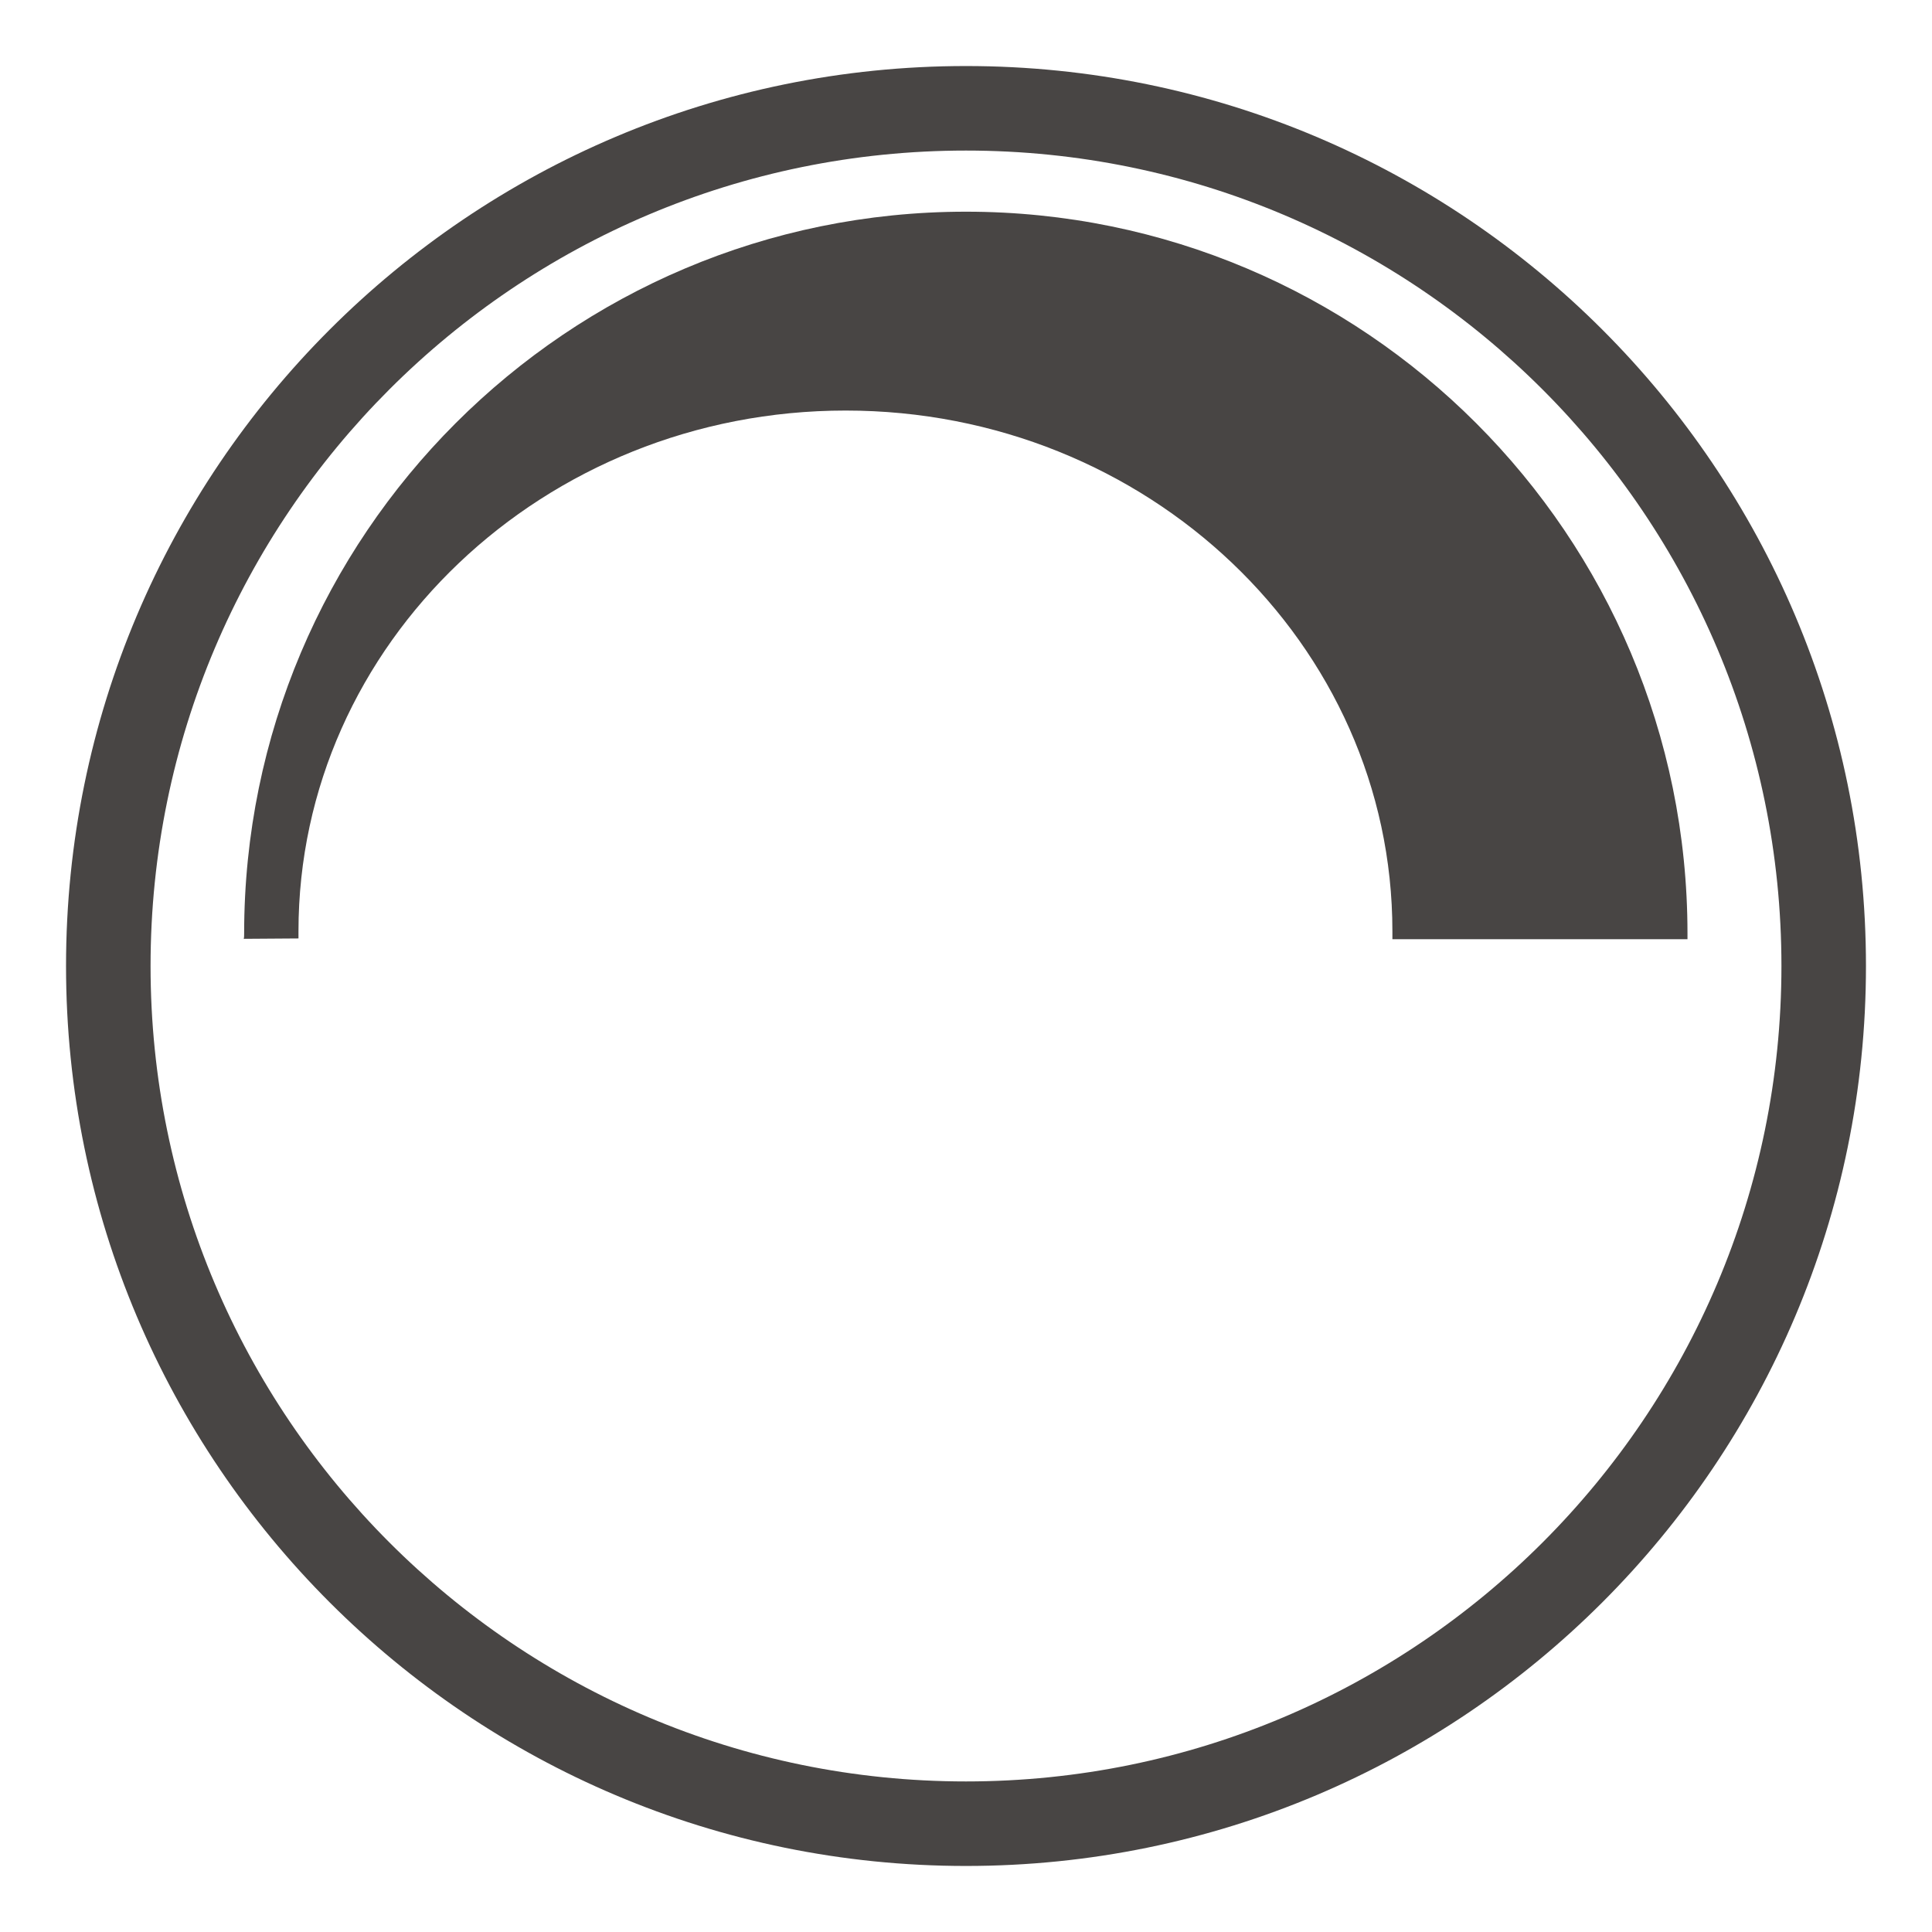 <?xml version="1.0" encoding="utf-8"?>
<!-- Generator: Adobe Illustrator 25.1.0, SVG Export Plug-In . SVG Version: 6.00 Build 0)  -->
<svg version="1.1" id="Capa_1" xmlns="http://www.w3.org/2000/svg" xmlns:xlink="http://www.w3.org/1999/xlink" x="0px" y="0px"
	 viewBox="0 0 512 512" style="enable-background:new 0 0 512 512;" xml:space="preserve">
<style type="text/css">
	.st0{fill-rule:evenodd;clip-rule:evenodd;fill:#484544;}
</style>
<g>
	<path class="st0" d="M256,39.9c119.3,0,216.1,96.8,216.1,216.1c0,119.3-96.8,216.1-216.1,216.1c-119.3,0-216.1-96.8-216.1-216.1
		C39.9,136.6,136.7,39.9,256,39.9 M256,17.5c131.7,0,238.5,106.8,238.5,238.5c0,131.7-106.8,238.5-238.5,238.5
		C124.3,494.5,17.5,387.7,17.5,256C17.5,124.3,124.3,17.5,256,17.5z"/>
	<path class="st0" d="M64.7,247.4c0-105.6,85.7-191.3,191.3-191.3s191.2,85.7,191.2,191.3c0,0.5,0,1,0,1.5l-78.2,0
		c0-0.7,0-1.3,0-2.1c0-76.2-64.9-138-144.9-138c-80,0-145,61.8-145,138c0,0.6,0,1.2,0,1.9l-14.5,0.1
		C64.7,248.4,64.7,247.9,64.7,247.4"/>
</g>
</svg>

